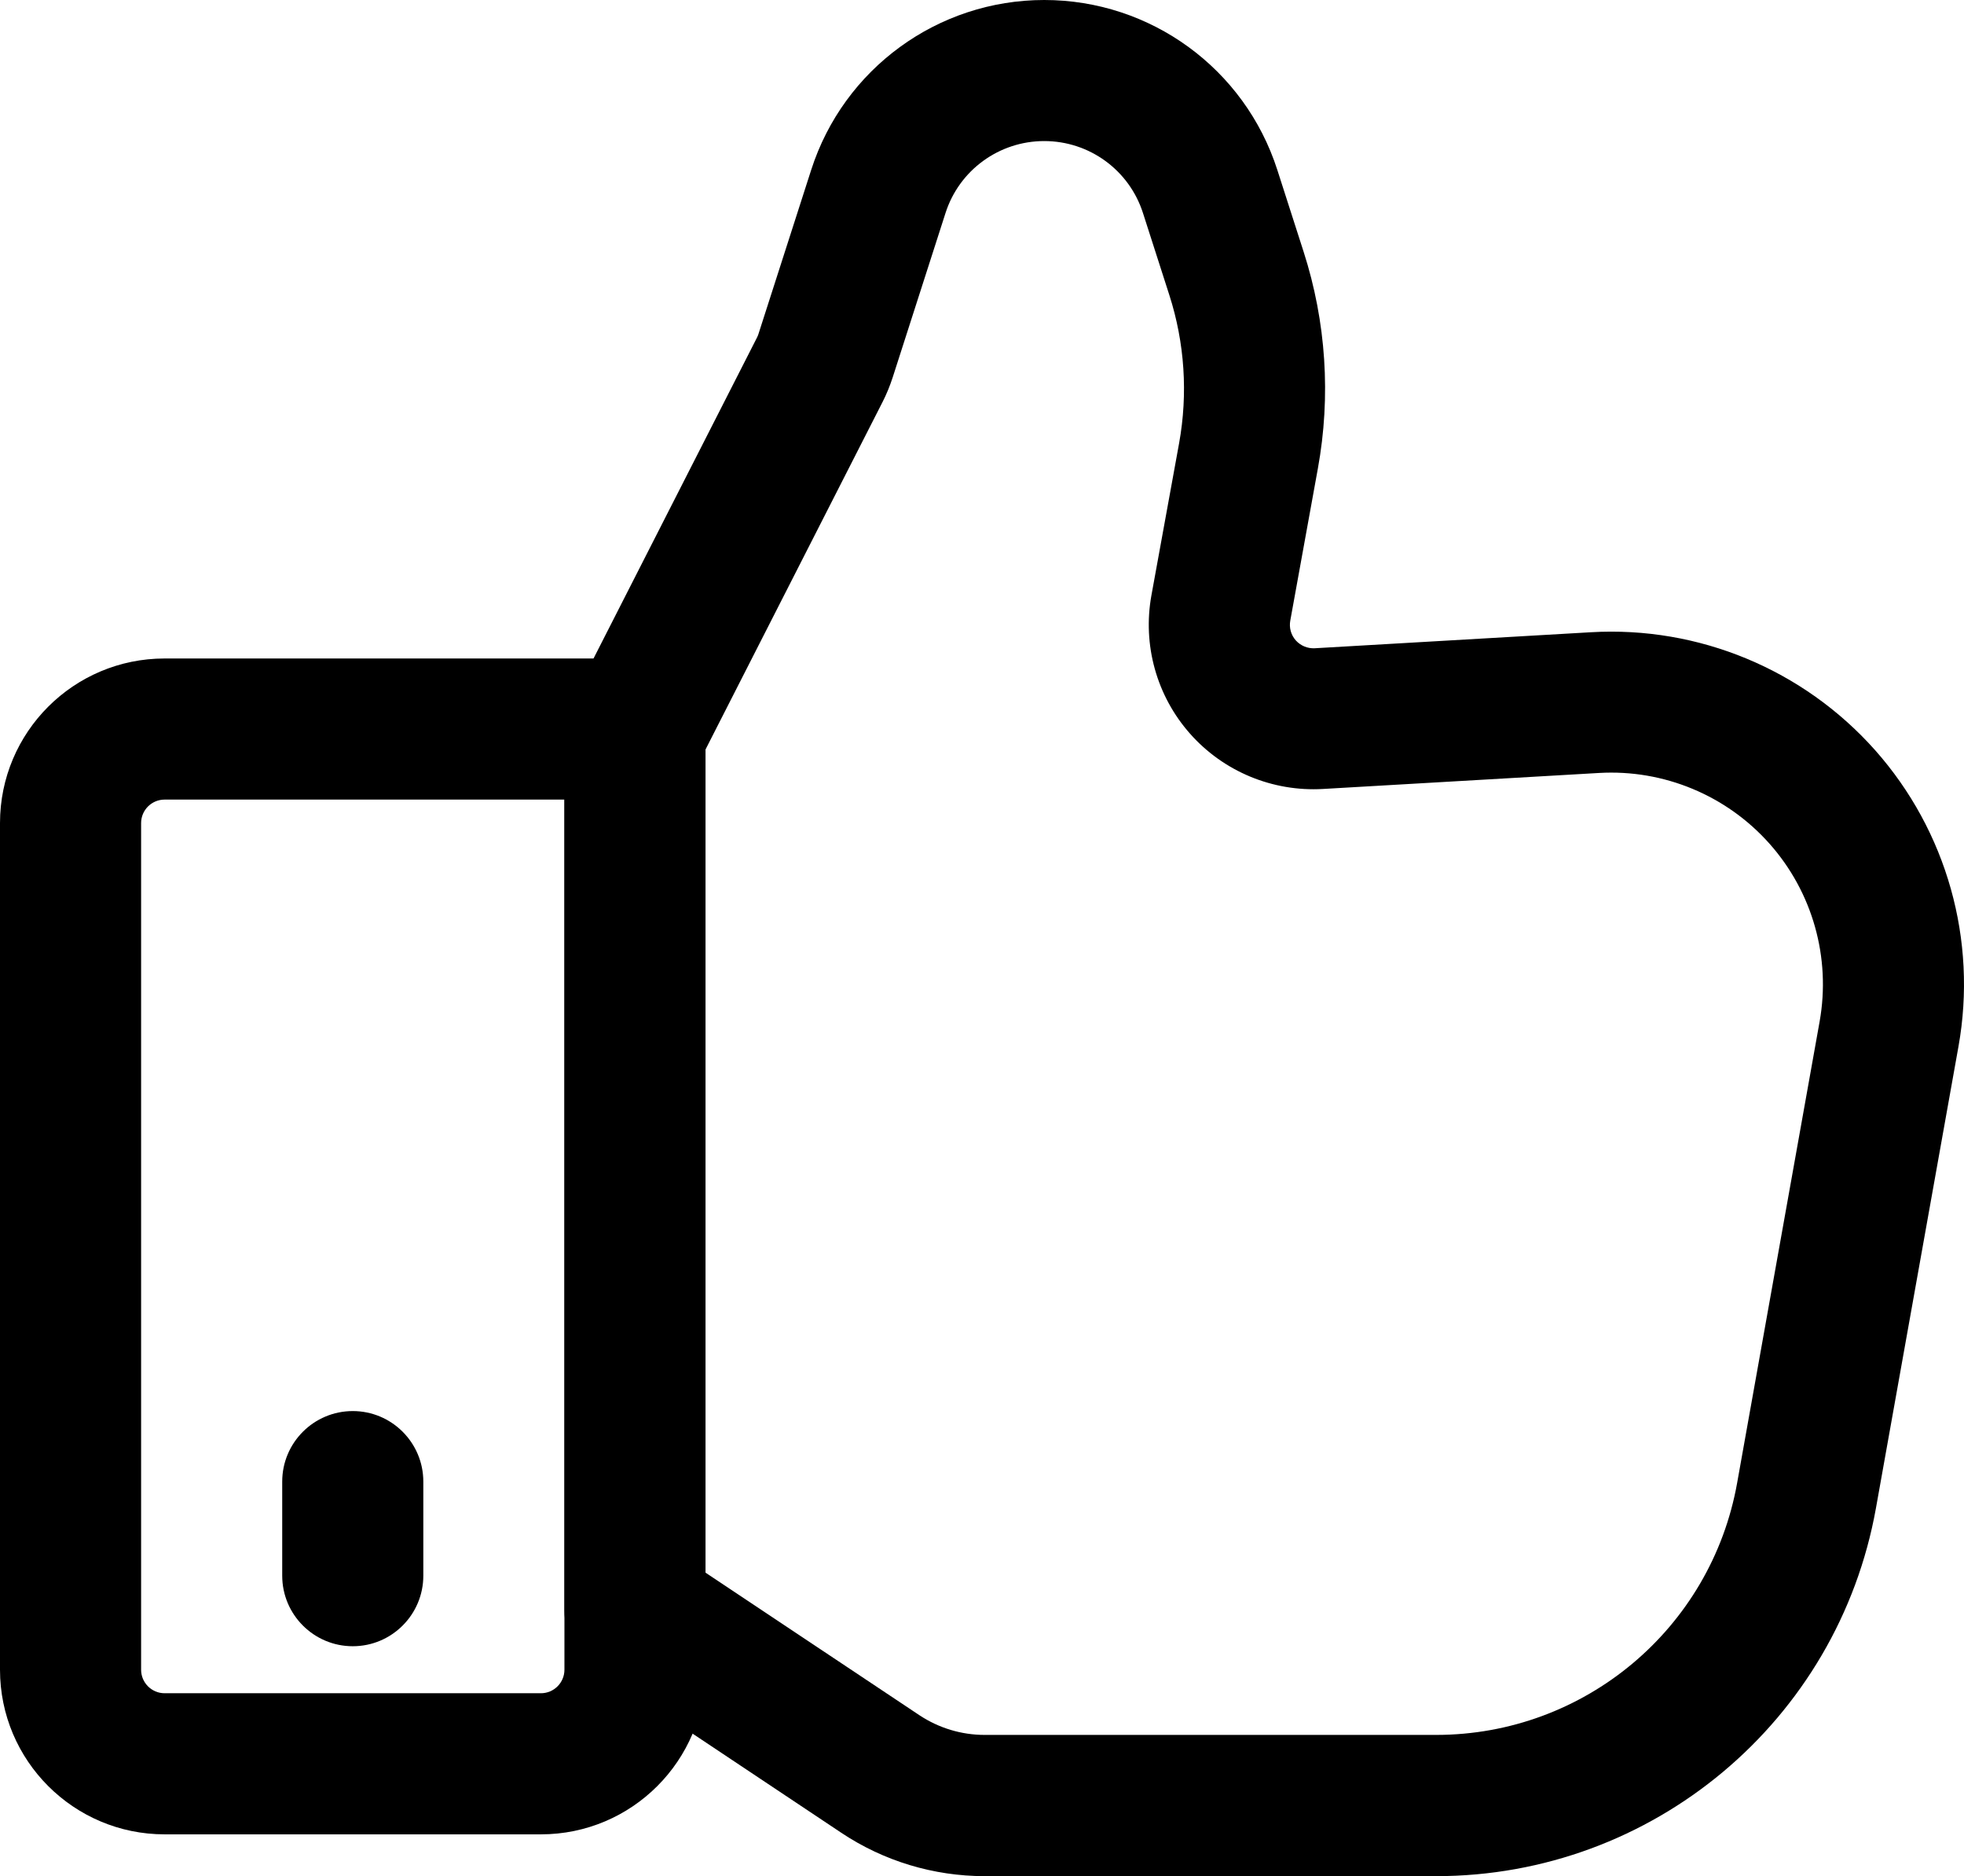 <svg xmlns="http://www.w3.org/2000/svg" id="Ebene_1" viewBox="0 0 445.39 425.47"><defs><style>      .st0 {        fill-rule: evenodd;      }    </style></defs><g id="Icon"><path class="st0" d="M160,165.33c0-8.83-7.17-16-16-16H37.33c-20.61,0-37.33,16.7-37.33,37.33v192c0,20.61,16.73,37.33,37.33,37.33h85.33c20.63,0,37.33-16.73,37.33-37.33v-213.33ZM128,181.33v197.33c0,2.94-2.39,5.33-5.33,5.33H37.33c-2.94,0-5.33-2.39-5.33-5.33v-192c0-2.94,2.39-5.33,5.33-5.33h90.67Z"></path><path class="st0" d="M129.75,158.85c-1.15,2.26-1.75,4.74-1.75,7.27v199.1c0,5.35,2.67,10.35,7.13,13.31,0,0,36.84,24.55,55.62,37.08,9.64,6.44,20.97,9.86,32.55,9.86h102.38c49.09,0,91.11-35.18,99.75-83.5,5.8-32.45,12.71-71.13,18.71-104.66,4.31-24.11-2.65-48.85-18.9-67.18-16.26-18.3-40.02-28.18-64.47-26.75l-62.61,3.63c-1.64.09-3.22-.58-4.31-1.79-1.09-1.24-1.54-2.88-1.24-4.5l6.25-34.45c2.99-16.41,1.88-33.28-3.22-49.15-1.88-5.87-3.97-12.37-5.97-18.58C282.28,15.55,260.93,0,236.82,0h-.02c-24.11,0-45.46,15.55-52.84,38.53l-11.99,37.31c-.09.28-.21.53-.34.79l-41.88,82.22h0ZM160,169.96l40.15-78.81c.9-1.77,1.66-3.63,2.28-5.53l11.99-37.31c3.11-9.73,12.16-16.32,22.38-16.32h.02c10.22,0,19.26,6.59,22.38,16.32l5.97,18.58c3.5,10.86,4.25,22.42,2.22,33.64-1.92,10.47-4.25,23.27-6.27,34.45-2.05,11.26,1.17,22.85,8.77,31.42,7.57,8.55,18.69,13.18,30.12,12.52l62.61-3.63c14.68-.85,28.93,5.08,38.68,16.06s13.93,25.83,11.35,40.3l-18.71,104.66c-5.91,33.07-34.67,57.13-68.27,57.13h-102.38c-5.27,0-10.41-1.56-14.81-4.48l-48.49-32.32v-186.71Z"></path><path class="st0" d="M64,336v21.33c0,8.83,7.17,16,16,16s16-7.17,16-16v-21.33c0-8.83-7.17-16-16-16s-16,7.17-16,16Z"></path></g></svg>
